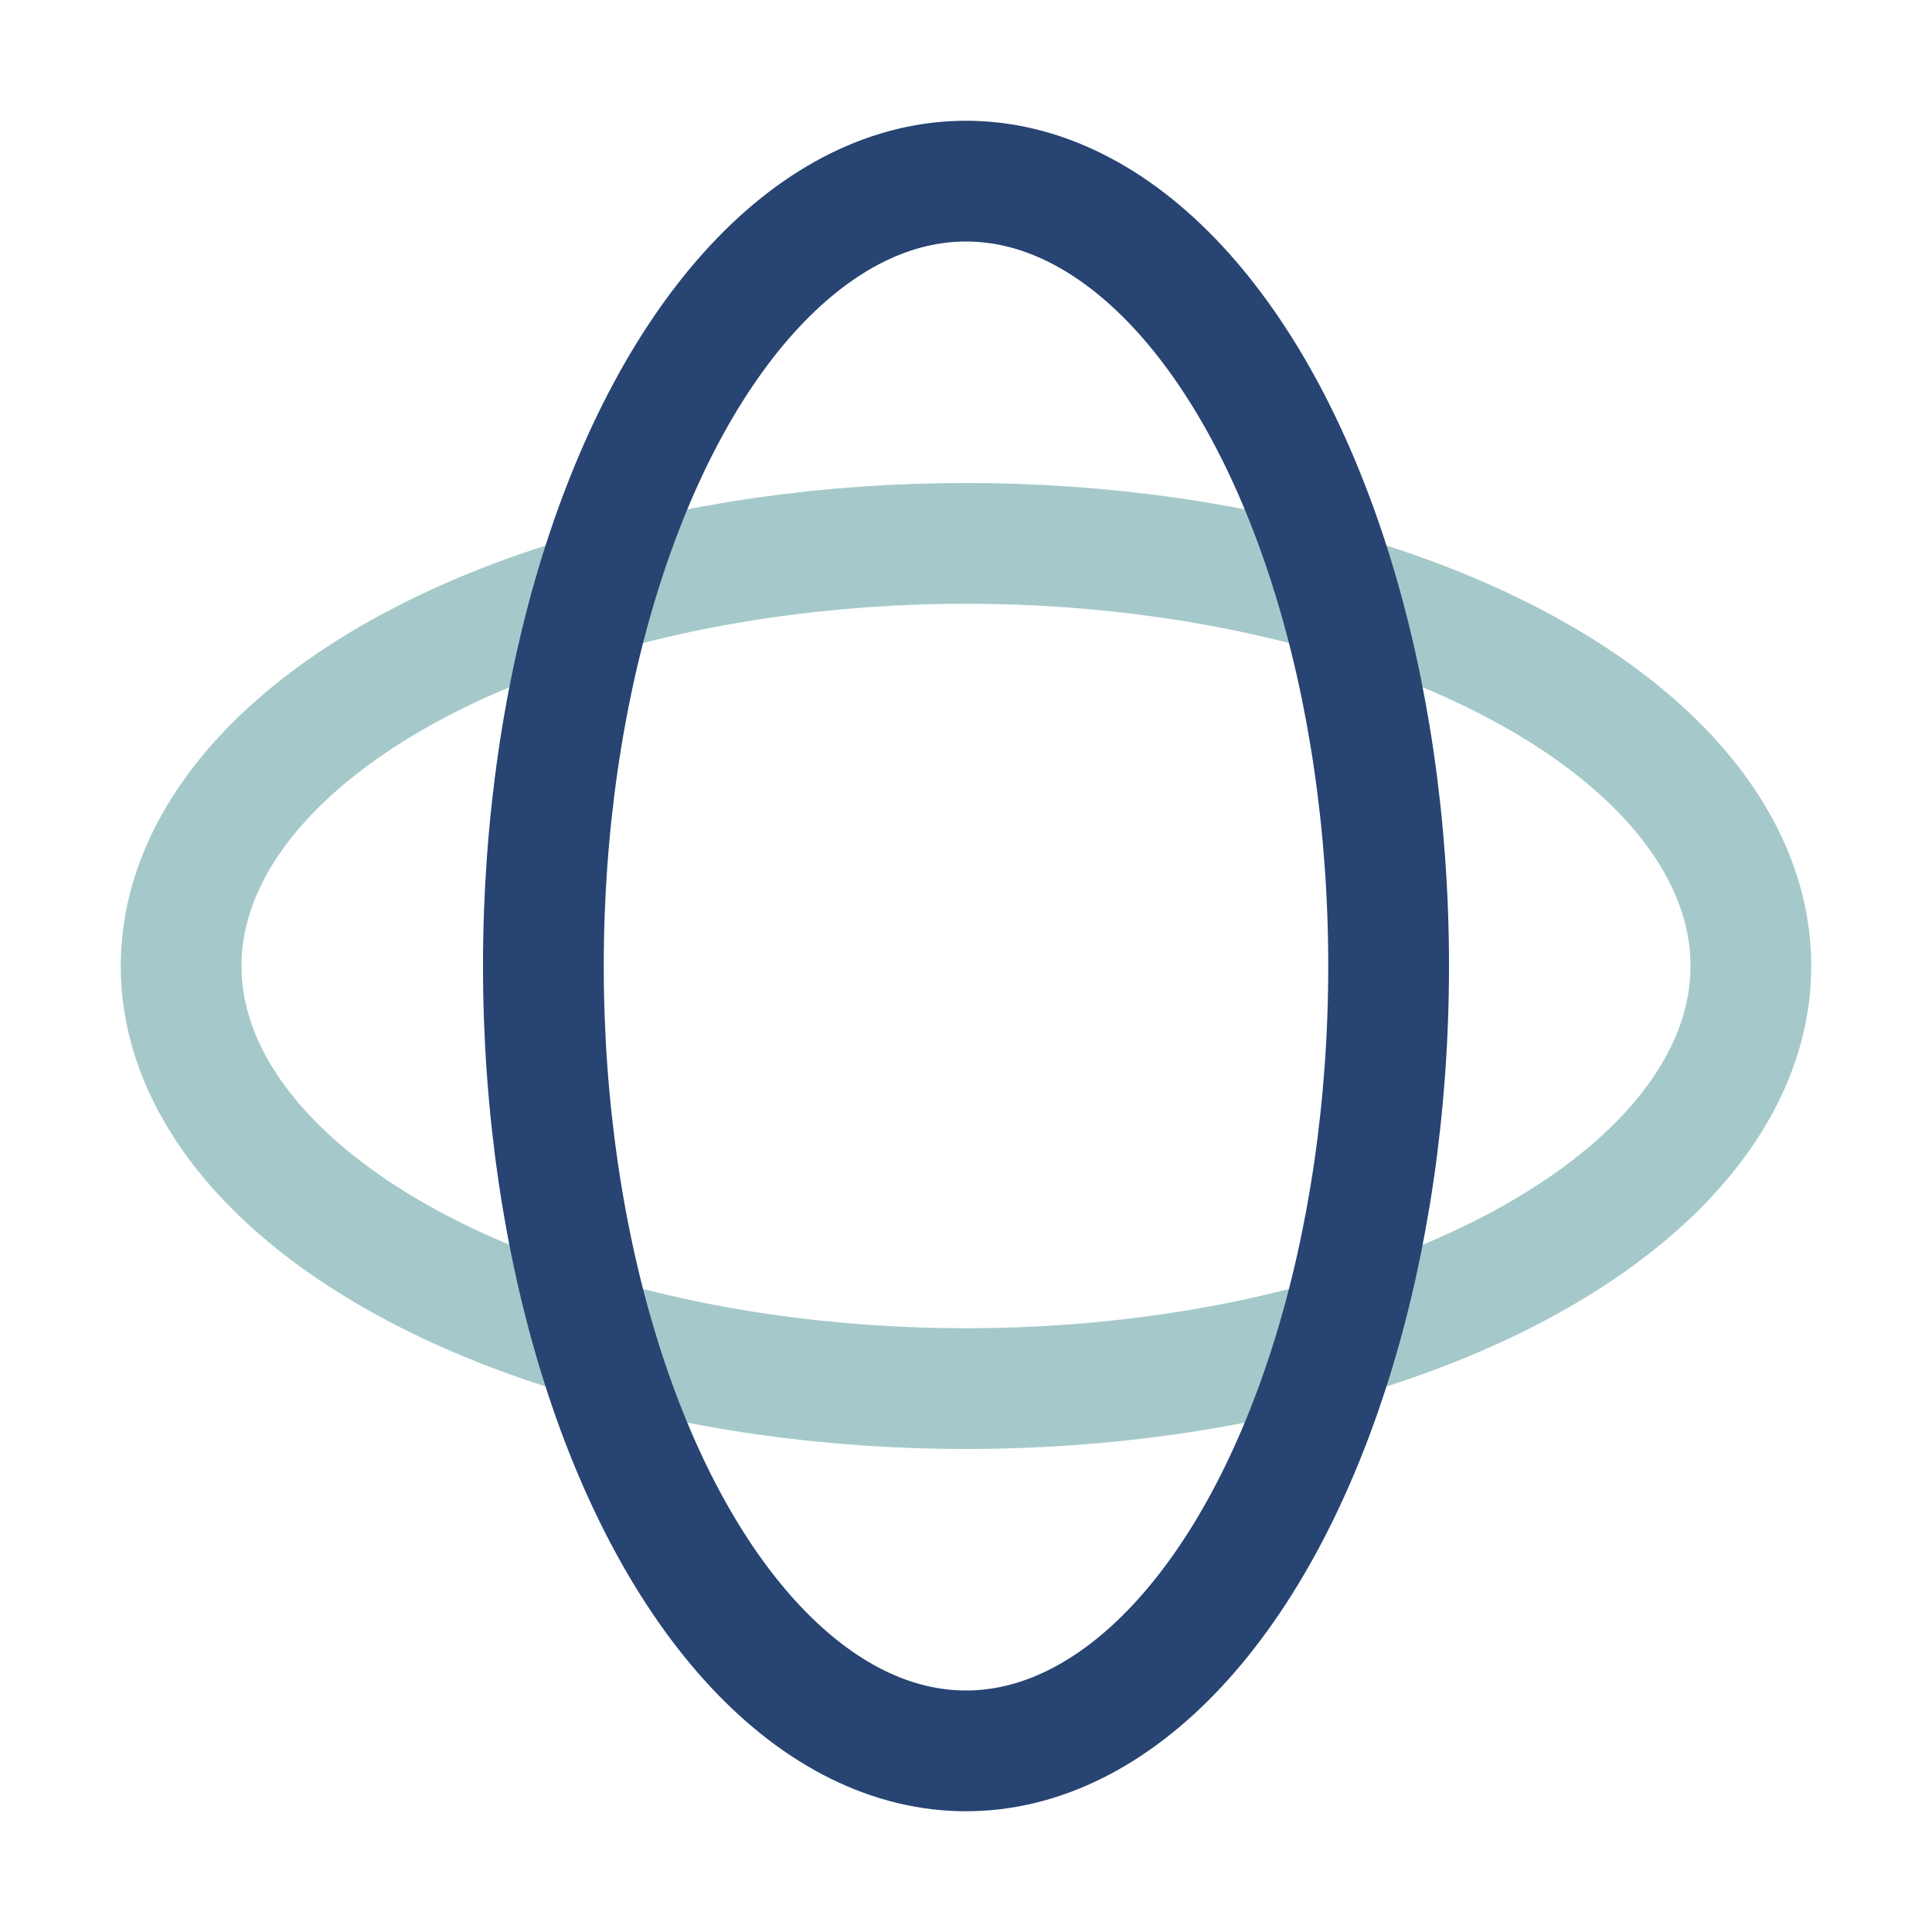 <?xml version="1.0" encoding="UTF-8"?>
<svg xmlns="http://www.w3.org/2000/svg" width="32" height="32" viewBox="0 0 32 32"><ellipse cx="16" cy="16" rx="13" ry="7" fill="none" stroke="#A5C9CA" stroke-width="2"/><ellipse cx="16" cy="16" rx="7" ry="13" fill="none" stroke="#274472" stroke-width="2"/></svg>